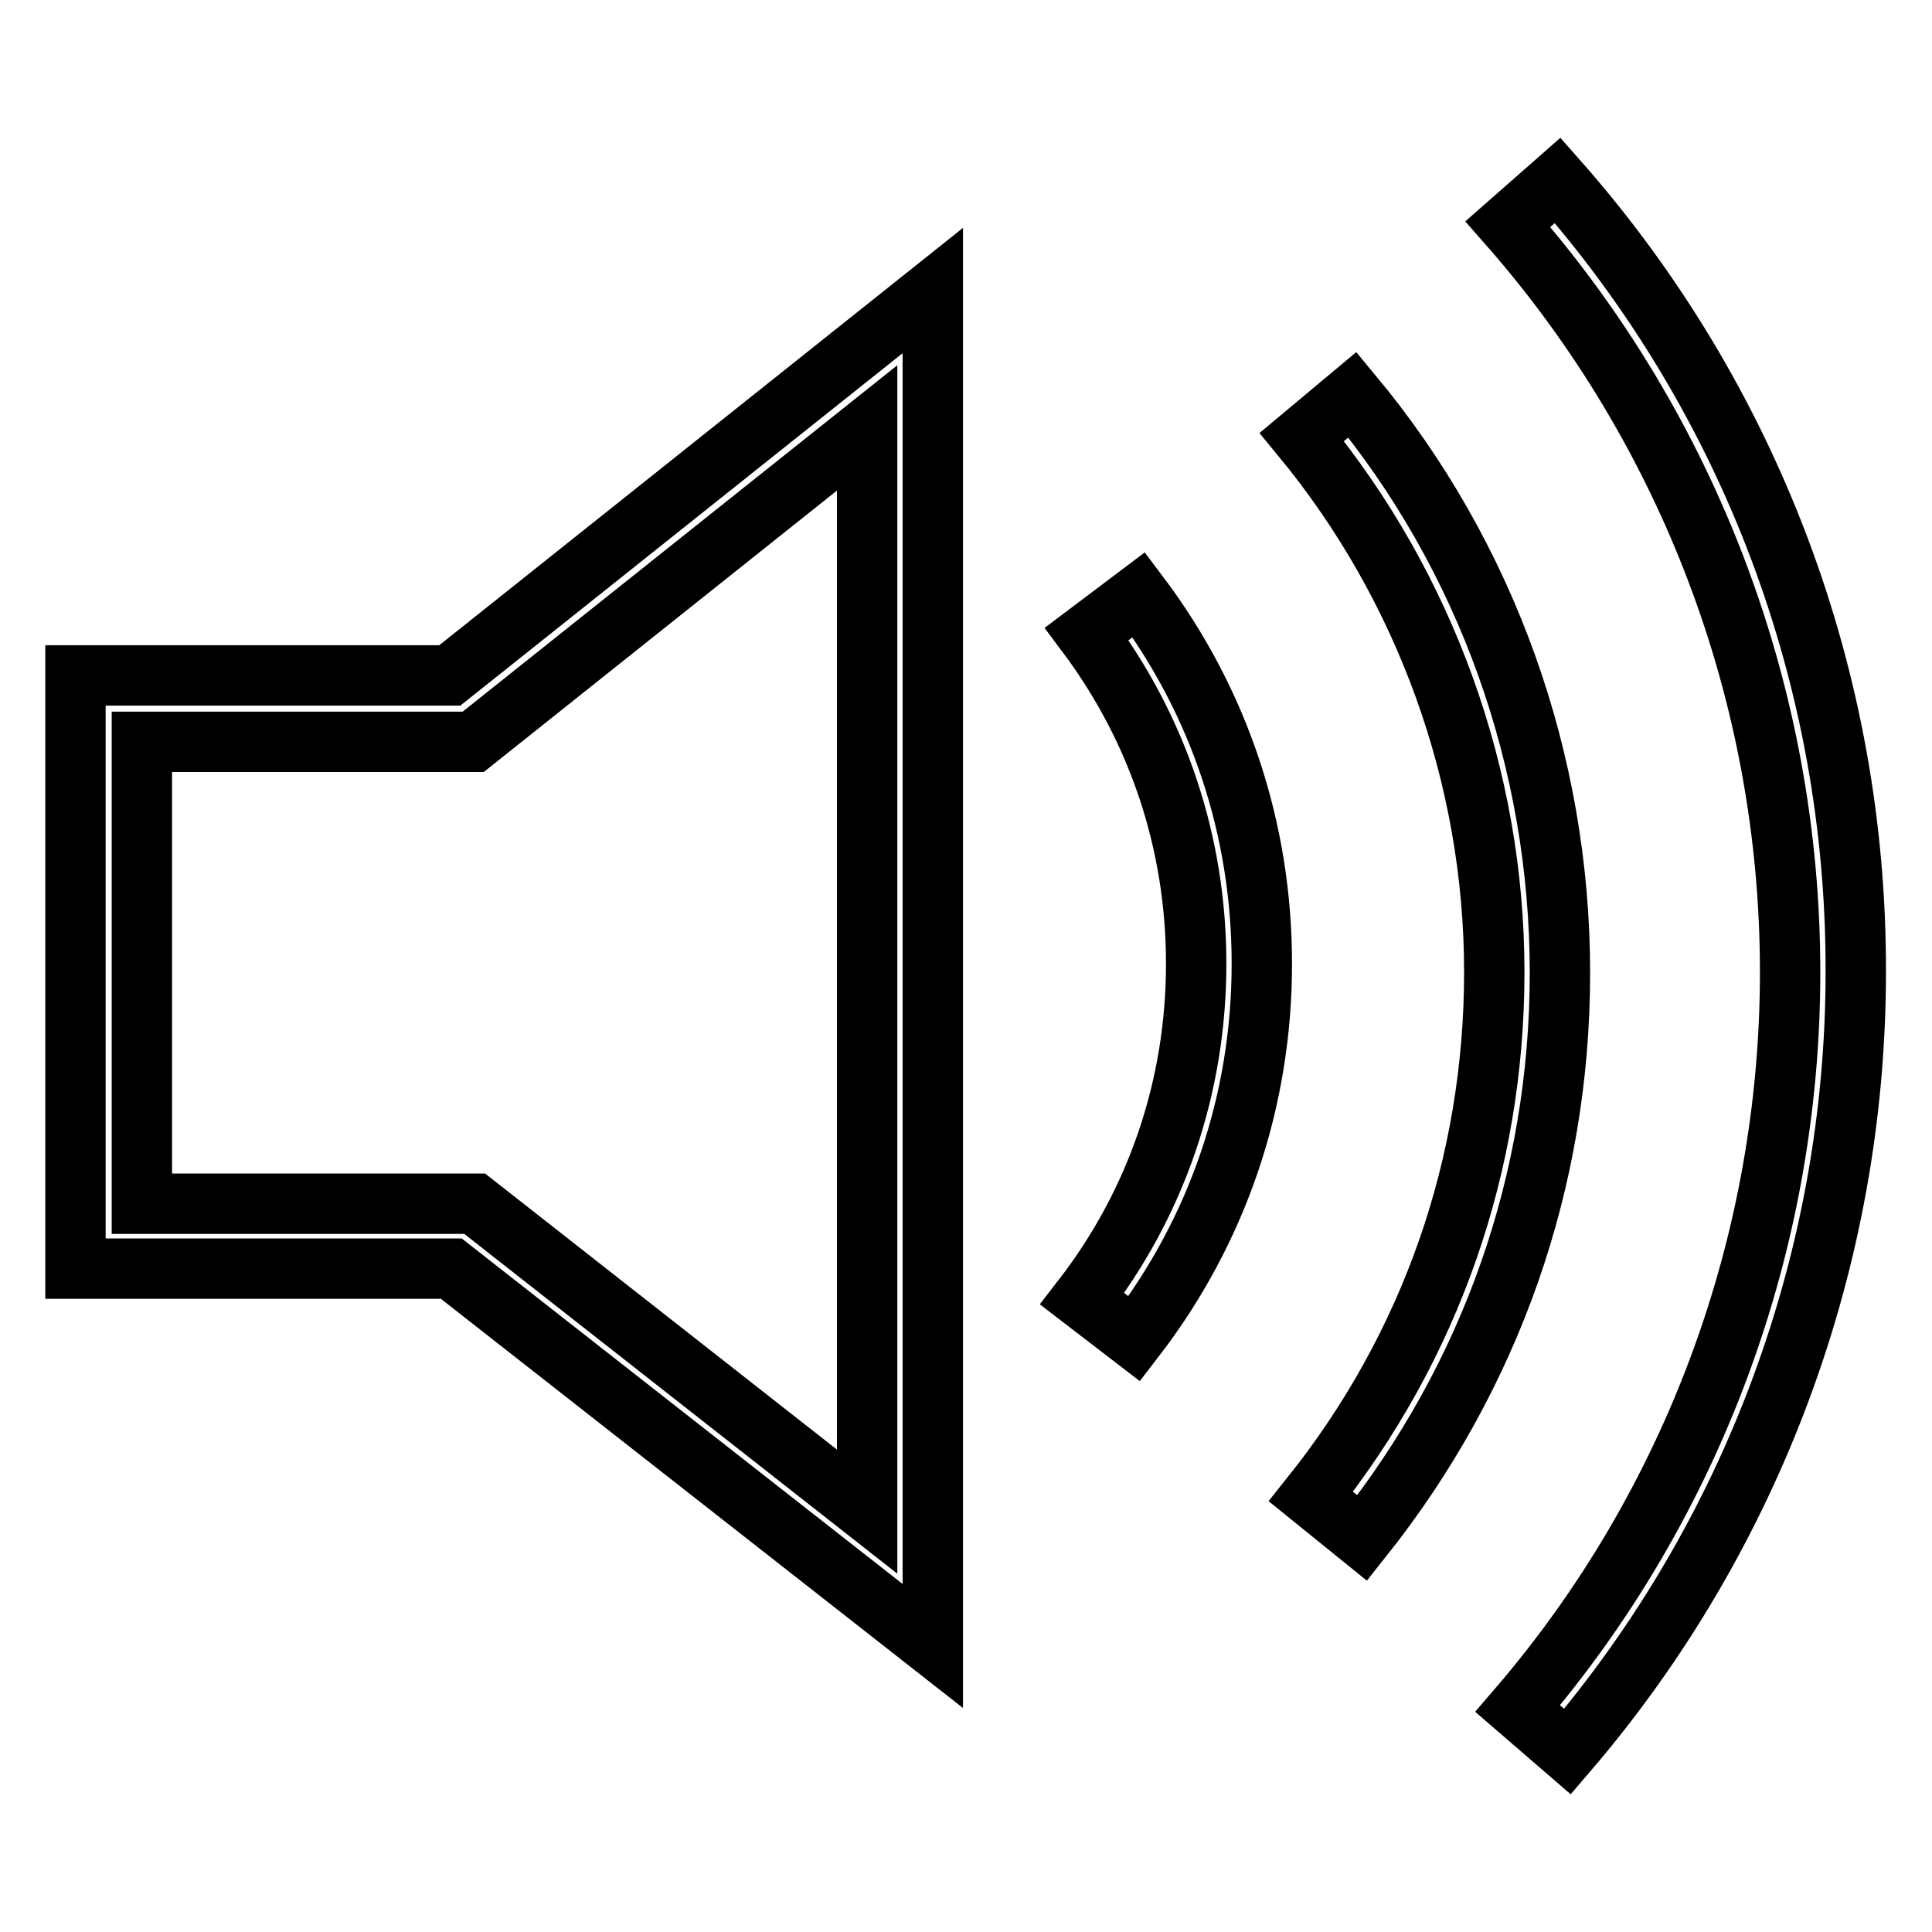 <?xml version="1.0" encoding="utf-8"?>
<!-- Svg Vector Icons : http://www.onlinewebfonts.com/icon -->
<!DOCTYPE svg PUBLIC "-//W3C//DTD SVG 1.1//EN" "http://www.w3.org/Graphics/SVG/1.1/DTD/svg11.dtd">
<svg version="1.1" xmlns="http://www.w3.org/2000/svg" xmlns:xlink="http://www.w3.org/1999/xlink" x="0px" y="0px" viewBox="0 0 256 256" enable-background="new 0 0 256 256" xml:space="preserve">
<g> <path stroke-width="8" fill-opacity="0" stroke="#000000"  d="M123.6,38.5l-64,51H10v39.5l0,0l0,0v39.1h49.8l63.8,50v-50h0V89.6h0L123.6,38.5L123.6,38.5L123.6,38.5z  M114.9,159.5L114.9,159.5l0,40.8l-52-40.8H18.8V98.3h43.9l52.2-41.6v32.9l0,8.7L114.9,159.5L114.9,159.5L114.9,159.5z M144,84 c9.5,12.7,14.5,27.8,14.5,43.7c0,16.2-5.2,31.6-15.1,44.4l6.9,5.3c11.1-14.4,16.9-31.6,16.9-49.7c0-17.8-5.6-34.7-16.3-48.9L144,84 L144,84z M179.2,52.3l-6.7,5.6c16.4,19.9,25.5,45.1,25.5,70.9c0,25.5-8.4,49.6-24.3,69.5l6.8,5.5c17.1-21.5,26.2-47.4,26.2-74.9 C206.7,100.9,197,73.7,179.2,52.3L179.2,52.3z M206.4,23.9l-6.6,5.8c24.1,27.4,37.4,62.6,37.4,99.1c0,35.8-12.8,70.5-36.1,97.6 l6.6,5.7c24.6-28.7,38.2-65.4,38.2-103.3C246,90.1,232,52.9,206.4,23.9L206.4,23.9z"/></g>
</svg>